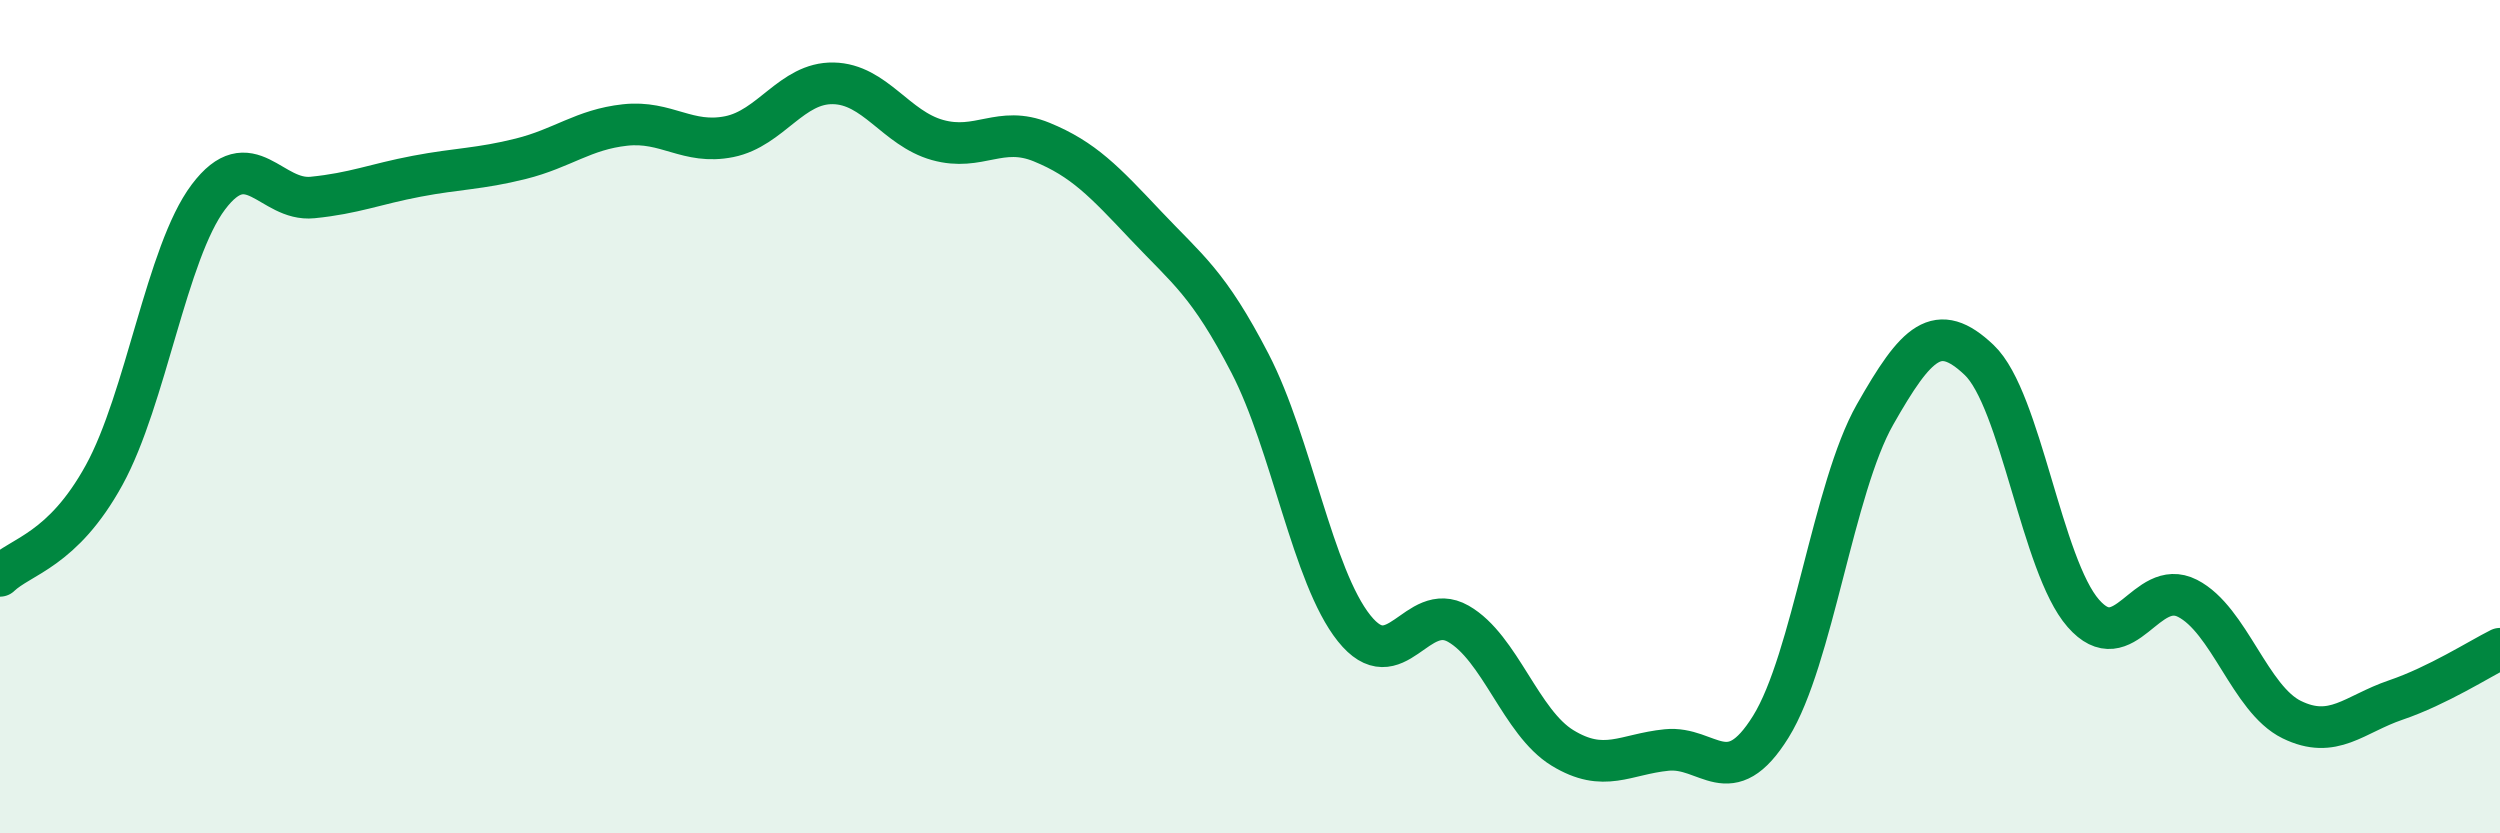 
    <svg width="60" height="20" viewBox="0 0 60 20" xmlns="http://www.w3.org/2000/svg">
      <path
        d="M 0,13.82 C 0.5,13.34 1.5,13.22 2.5,11.4 C 3.5,9.58 4,6.06 5,4.73 C 6,3.4 6.5,4.84 7.5,4.74 C 8.5,4.64 9,4.42 10,4.23 C 11,4.04 11.5,4.06 12.5,3.81 C 13.5,3.56 14,3.11 15,3 C 16,2.89 16.5,3.48 17.5,3.28 C 18.5,3.08 19,1.98 20,2 C 21,2.02 21.5,3.08 22.5,3.36 C 23.5,3.64 24,3 25,3.41 C 26,3.82 26.5,4.35 27.5,5.41 C 28.5,6.47 29,6.79 30,8.72 C 31,10.65 31.5,13.83 32.5,15.08 C 33.5,16.33 34,14.4 35,14.97 C 36,15.54 36.5,17.34 37.5,17.95 C 38.5,18.56 39,18.1 40,18 C 41,17.9 41.5,19.05 42.5,17.44 C 43.5,15.83 44,11.71 45,9.95 C 46,8.19 46.5,7.69 47.5,8.64 C 48.5,9.59 49,13.58 50,14.72 C 51,15.86 51.5,13.85 52.5,14.36 C 53.5,14.87 54,16.78 55,17.27 C 56,17.76 56.5,17.14 57.5,16.8 C 58.5,16.46 59.5,15.82 60,15.57L60 20L0 20Z"
        fill="#008740"
        opacity="0.1"
        stroke-linecap="round"
        stroke-linejoin="round"
      />
      <path
        d="M 0,13.82 C 0.5,13.34 1.5,13.22 2.5,11.4 C 3.5,9.58 4,6.06 5,4.73 C 6,3.4 6.5,4.84 7.5,4.74 C 8.5,4.64 9,4.42 10,4.23 C 11,4.04 11.5,4.06 12.5,3.81 C 13.5,3.56 14,3.11 15,3 C 16,2.89 16.5,3.48 17.5,3.28 C 18.5,3.08 19,1.98 20,2 C 21,2.02 21.5,3.08 22.5,3.36 C 23.5,3.64 24,3 25,3.41 C 26,3.82 26.5,4.35 27.5,5.41 C 28.5,6.47 29,6.79 30,8.72 C 31,10.65 31.5,13.83 32.5,15.08 C 33.5,16.33 34,14.4 35,14.97 C 36,15.54 36.5,17.34 37.5,17.95 C 38.5,18.56 39,18.1 40,18 C 41,17.9 41.5,19.05 42.5,17.44 C 43.5,15.83 44,11.71 45,9.95 C 46,8.19 46.5,7.69 47.5,8.64 C 48.5,9.59 49,13.58 50,14.72 C 51,15.86 51.5,13.85 52.5,14.36 C 53.5,14.87 54,16.78 55,17.27 C 56,17.76 56.5,17.14 57.5,16.8 C 58.5,16.46 59.5,15.82 60,15.57"
        stroke="#008740"
        stroke-width="1"
        fill="none"
        stroke-linecap="round"
        stroke-linejoin="round"
      />
    </svg>
  